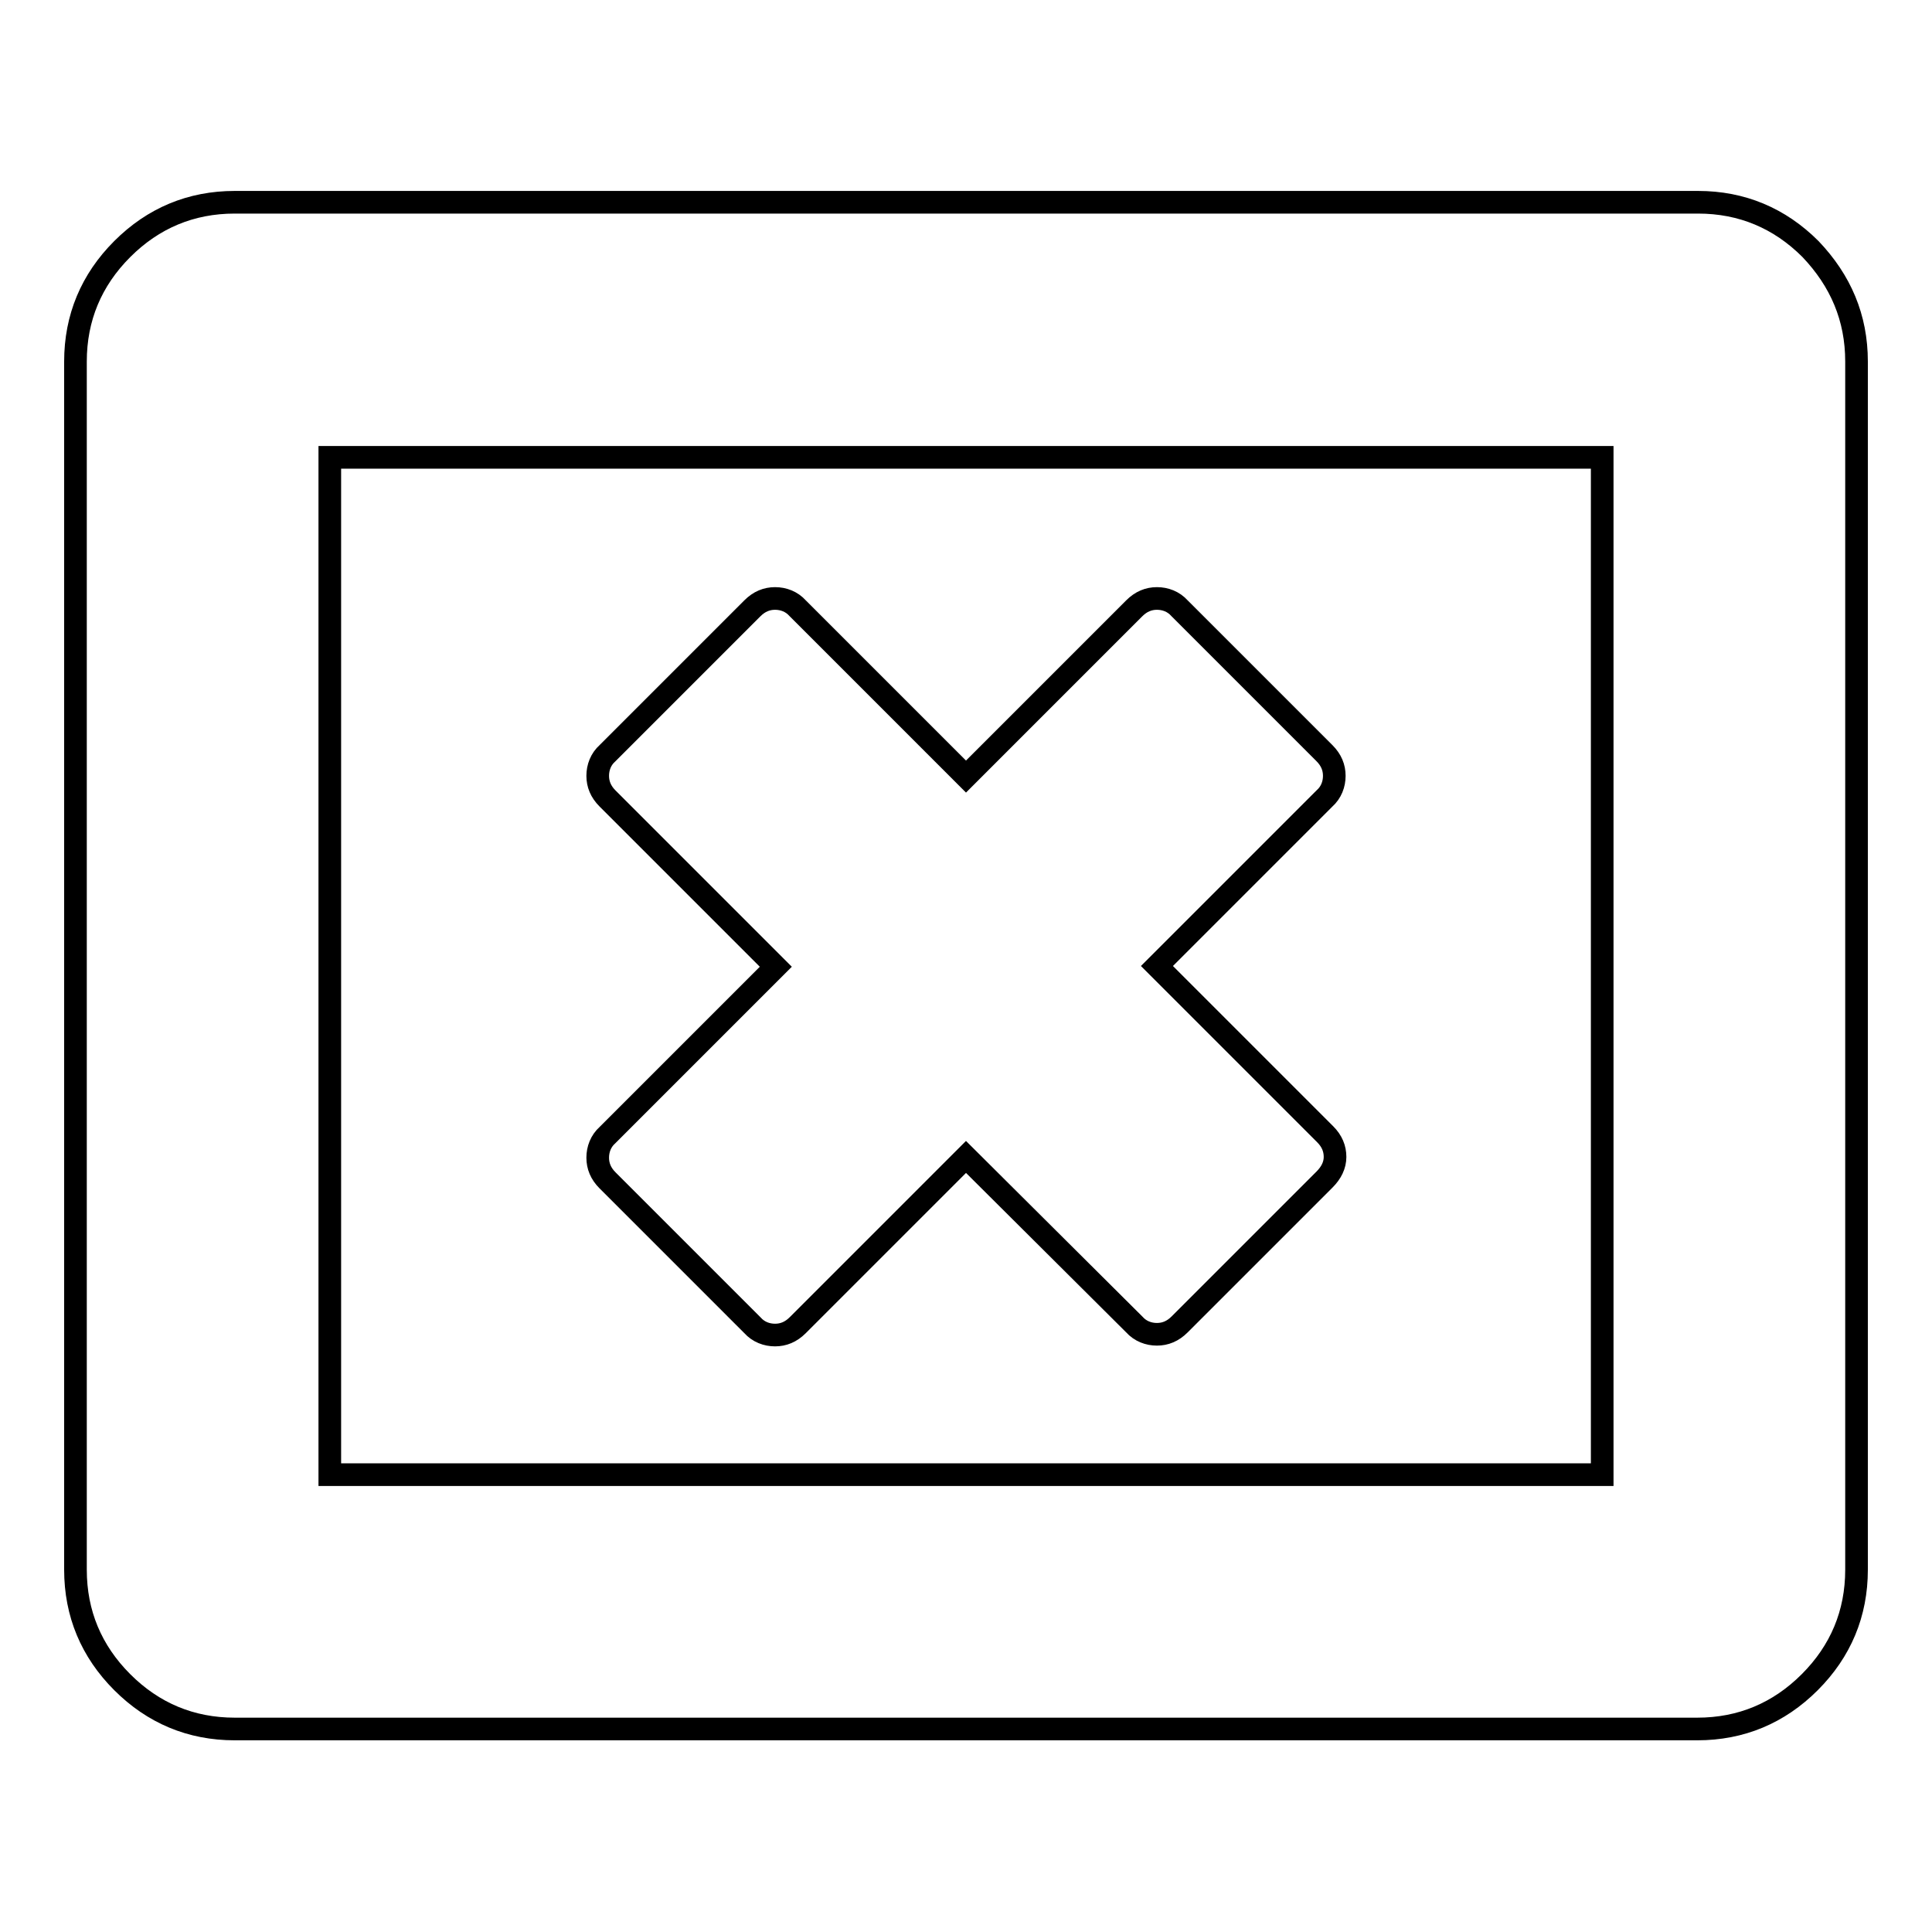 <?xml version="1.0" encoding="utf-8"?>
<!-- Svg Vector Icons : http://www.onlinewebfonts.com/icon -->
<!DOCTYPE svg PUBLIC "-//W3C//DTD SVG 1.1//EN" "http://www.w3.org/Graphics/SVG/1.1/DTD/svg11.dtd">
<svg version="1.1" xmlns="http://www.w3.org/2000/svg" xmlns:xlink="http://www.w3.org/1999/xlink" x="0px" y="0px" viewBox="0 0 256 256" enable-background="new 0 0 256 256" xml:space="preserve">
<g> <path stroke-width="3" fill-opacity="0" stroke="#000000"  d="M175.5,156.3l-19.2,19.2c-0.9,0.9-1.9,1.3-3,1.3c-1.1,0-2.2-0.4-3-1.3L128,153.3l-22.3,22.3 c-0.9,0.9-1.9,1.3-3,1.3s-2.2-0.4-3-1.3l-19.2-19.2c-0.9-0.9-1.3-1.9-1.3-3c0-1.1,0.4-2.2,1.3-3l22.3-22.3l-22.3-22.3 c-0.9-0.9-1.3-1.9-1.3-3c0-1.1,0.4-2.2,1.3-3l19.2-19.2c0.9-0.9,1.9-1.3,3-1.3s2.2,0.4,3,1.3l22.3,22.3l22.3-22.3 c0.9-0.9,1.9-1.3,3-1.3c1.1,0,2.2,0.4,3,1.3l19.2,19.2c0.9,0.9,1.3,1.9,1.3,3c0,1.1-0.4,2.2-1.3,3L153.3,128l22.3,22.3 c0.9,0.9,1.3,1.9,1.3,3C176.9,154.4,176.4,155.4,175.5,156.3z M43.7,195.4h168.6V60.6H43.7V195.4L43.7,195.4z M246,47.9v160.1 c0,5.8-2.1,10.8-6.2,14.9c-4.1,4.1-9.1,6.2-14.9,6.2H31.1c-5.8,0-10.8-2.1-14.9-6.2s-6.2-9.1-6.2-14.9V47.9 c0-5.8,2.1-10.8,6.2-14.9s9.1-6.2,14.9-6.2h193.9c5.8,0,10.8,2.1,14.9,6.2C243.9,37.2,246,42.1,246,47.9z"/></g>
</svg>